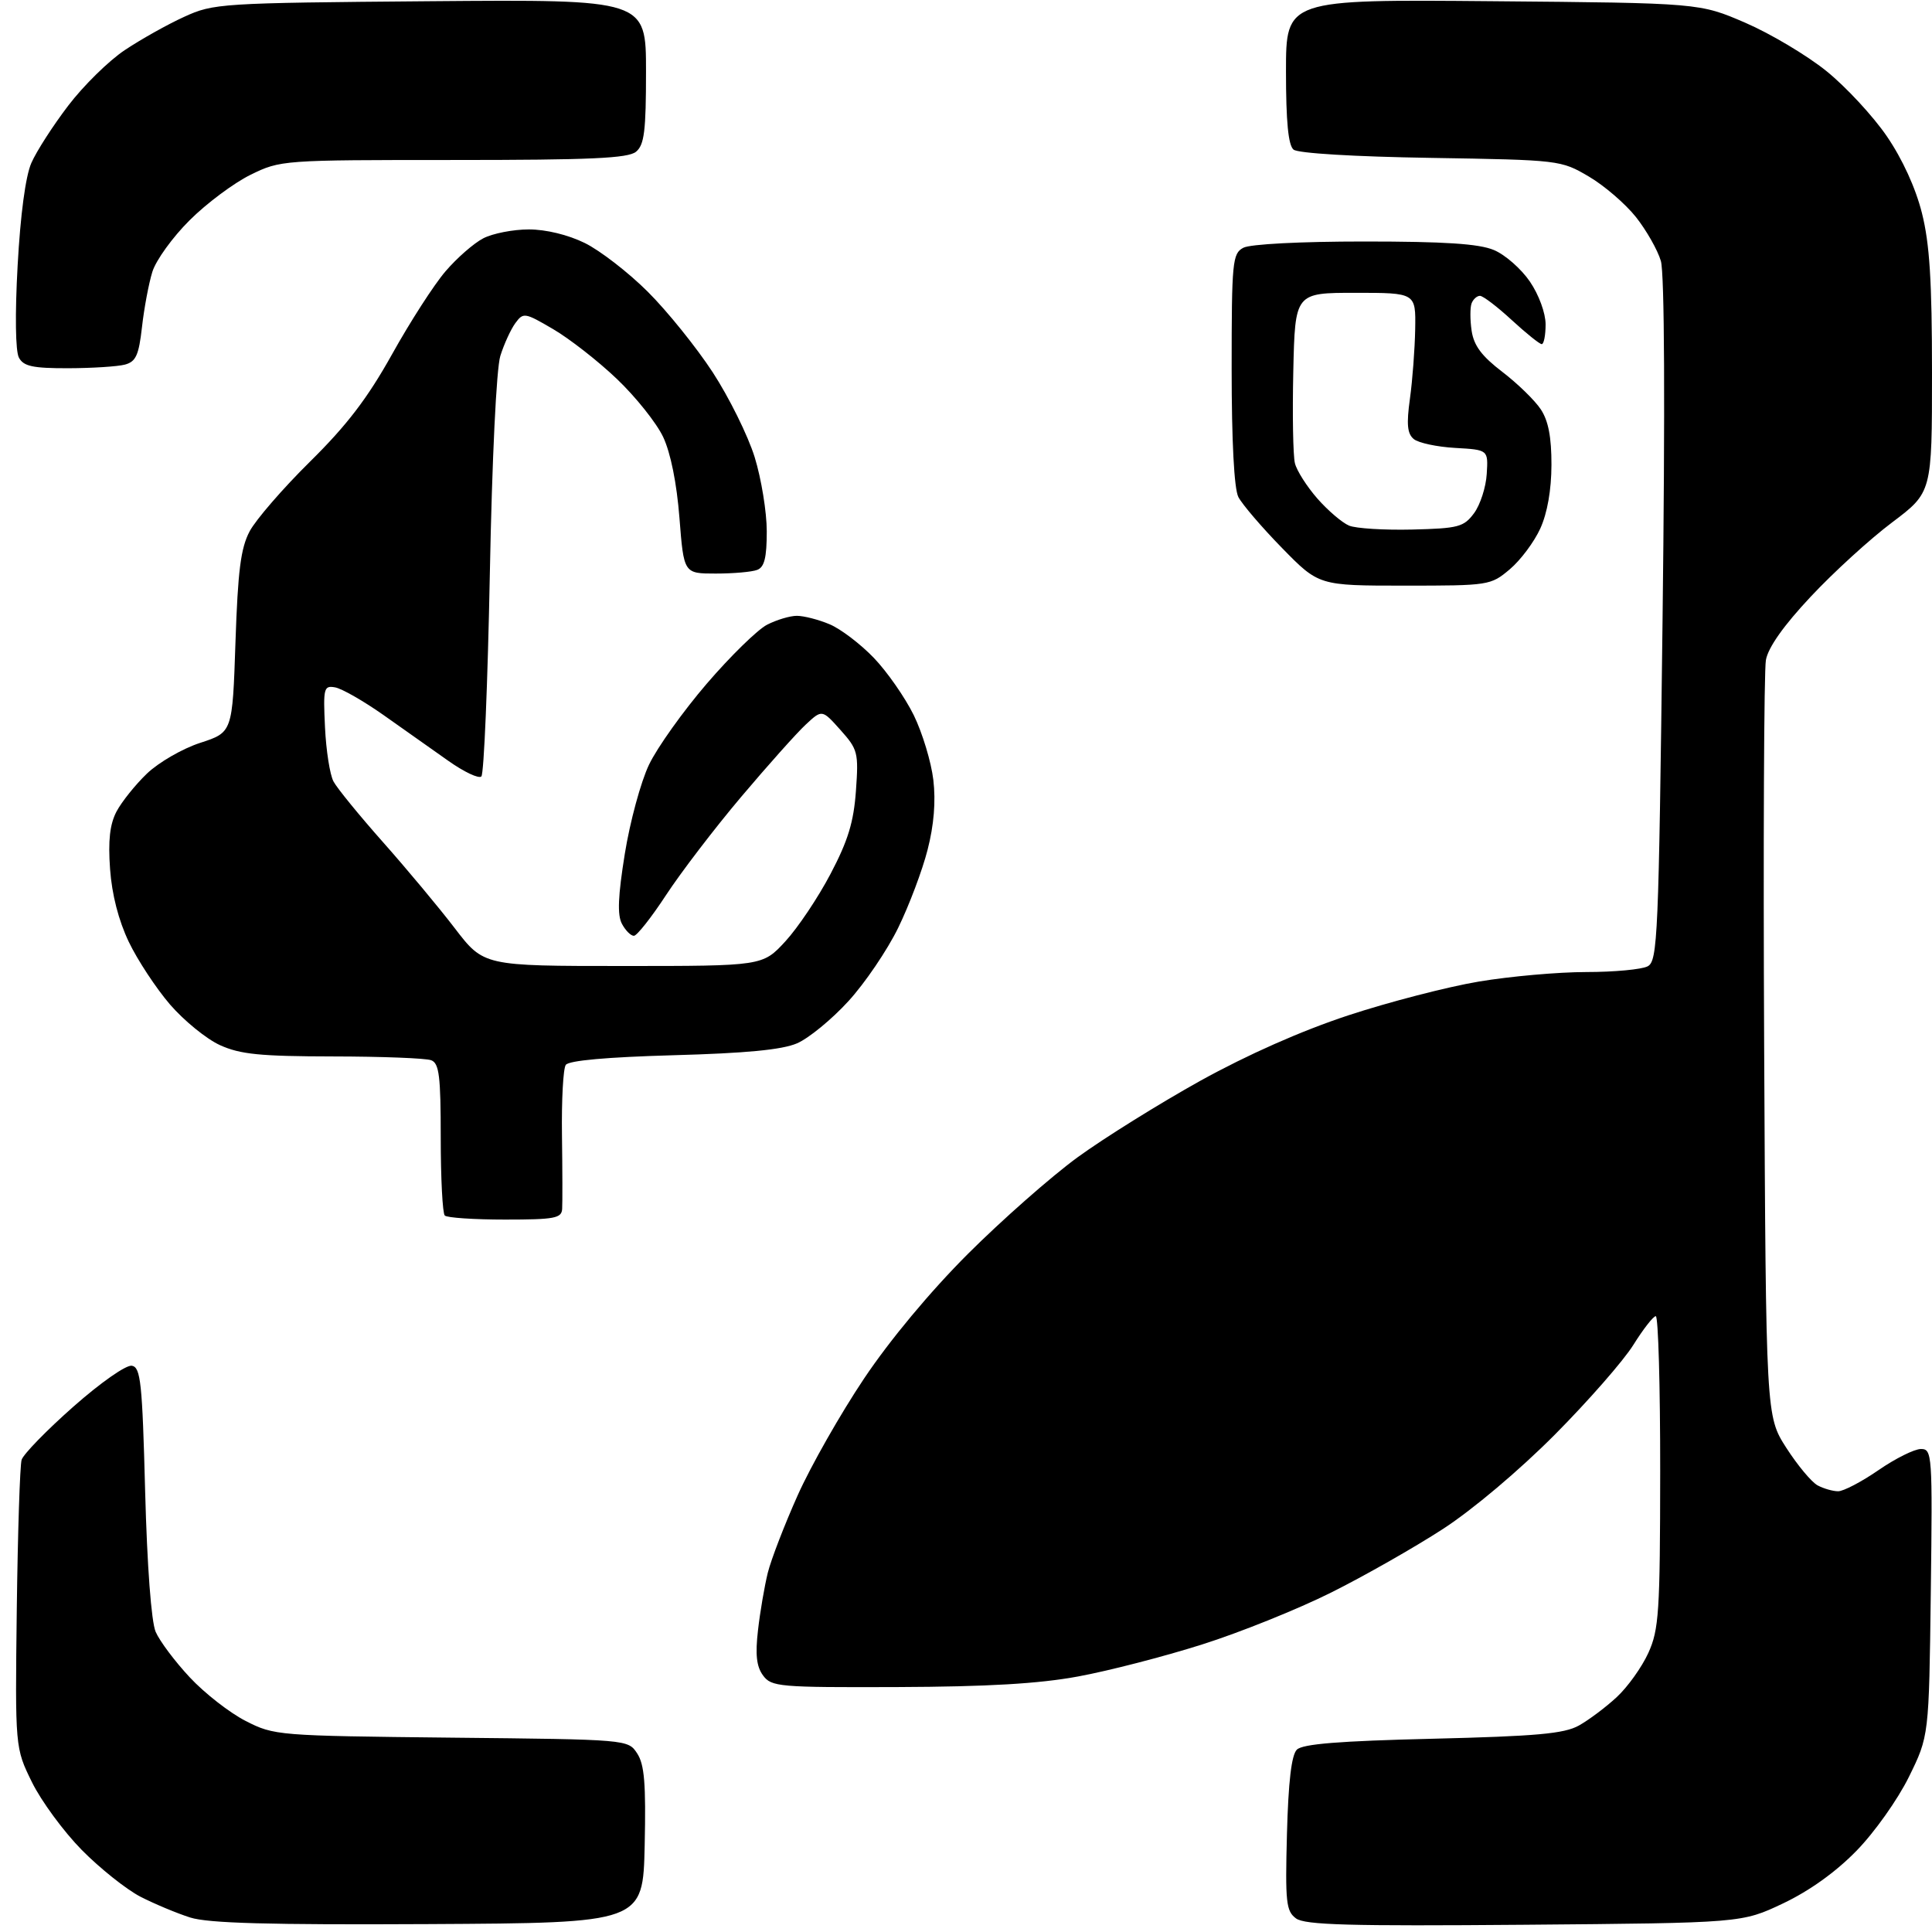 <?xml version="1.0" encoding="UTF-8" standalone="no"?>
<svg 
  version="1.1" 
  xmlns="http://www.w3.org/2000/svg" 
  xmlns:xlink="http://www.w3.org/1999/xlink" 
  xmlns:svg="http://www.w3.org/2000/svg"
  xmlns:rdf="http://www.w3.org/1999/02/22-rdf-syntax-ns#"
  xmlns:cc="http://creativecommons.org/ns#"
  xmlns:dc="http://purl.org/dc/elements/1.1/"
  viewBox="0 0 320 320"
  width="320"
  height="320"
>
<style>svg {background-color: white; }</style>"
<path stroke="none" fill="black" fill-rule="evenodd" d="M71.00,318.69C44.54,318.83 34.48,318.55 31.50,317.60C29.30,316.90 25.59,315.35 23.25,314.15C20.92,312.94 16.55,309.46 13.54,306.41C10.54,303.36 6.82,298.30 5.29,295.18C2.50,289.50 2.50,289.50 2.78,266.50C2.94,253.85 3.30,242.73 3.58,241.79C3.87,240.86 7.73,236.89 12.15,232.99C16.69,228.98 20.91,226.03 21.85,226.21C23.30,226.48 23.57,229.01 24.04,247.01C24.37,259.43 25.06,268.59 25.78,270.28C26.44,271.81 28.98,275.20 31.43,277.82C33.88,280.45 38.05,283.70 40.70,285.05C45.42,287.46 45.96,287.50 74.76,287.81C104.03,288.11 104.03,288.11 105.54,290.43C106.74,292.26 107.00,295.44 106.78,305.62C106.50,318.50 106.50,318.50 71.00,318.69zM252.50,318.80C223.49,319.04 216.14,318.84 214.66,317.75C213.02,316.54 212.86,315.10 213.16,303.75C213.39,295.10 213.91,290.68 214.80,289.80C215.74,288.85 221.83,288.36 237.30,287.99C254.51,287.57 259.06,287.16 261.50,285.81C263.15,284.89 265.98,282.77 267.79,281.09C269.60,279.41 271.95,276.12 273.02,273.77C274.77,269.90 274.96,267.06 274.98,243.75C274.99,229.59 274.66,218.00 274.25,218.00C273.84,218.00 272.17,220.14 270.54,222.75C268.92,225.36 263.06,232.05 257.53,237.62C251.65,243.53 243.95,250.03 238.99,253.25C234.32,256.28 226.00,261.02 220.49,263.77C214.99,266.52 205.36,270.40 199.09,272.38C192.83,274.37 183.60,276.75 178.60,277.67C172.06,278.88 163.63,279.37 148.67,279.43C128.96,279.50 127.77,279.39 126.38,277.50C125.30,276.03 125.08,274.06 125.55,270.00C125.89,266.98 126.63,262.70 127.17,260.50C127.72,258.30 129.95,252.52 132.13,247.65C134.31,242.78 139.25,234.10 143.11,228.34C147.41,221.92 154.06,213.94 160.31,207.69C165.92,202.09 174.10,194.88 178.50,191.67C182.90,188.47 192.04,182.78 198.80,179.02C206.64,174.68 215.54,170.74 223.30,168.18C230.01,165.97 239.74,163.45 244.93,162.58C250.11,161.71 258.13,161.00 262.74,161.00C267.36,161.00 271.93,160.57 272.91,160.05C274.56,159.16 274.73,155.31 275.37,102.80C275.80,67.38 275.70,45.28 275.09,43.22C274.56,41.42 272.70,38.15 270.97,35.96C269.23,33.77 265.72,30.74 263.16,29.24C258.53,26.52 258.34,26.50 237.00,26.15C224.32,25.95 214.99,25.39 214.25,24.78C213.38,24.06 213.00,20.16 213.00,11.83C213.00,-0.10 213.00,-0.10 247.25,0.20C281.50,0.50 281.50,0.50 289.08,3.77C293.24,5.57 299.29,9.17 302.51,11.77C305.73,14.37 310.24,19.23 312.52,22.57C315.11,26.36 317.29,31.14 318.33,35.28C319.61,40.36 320.00,46.55 320.00,61.73C320.00,81.55 320.00,81.55 313.39,86.53C309.75,89.26 303.69,94.79 299.92,98.82C295.44,103.59 292.86,107.24 292.49,109.32C292.17,111.07 292.04,139.96 292.20,173.52C292.50,234.55 292.50,234.55 295.87,239.81C297.73,242.70 300.06,245.50 301.06,246.03C302.05,246.56 303.58,247.00 304.46,247.00C305.33,247.00 308.34,245.43 311.14,243.50C313.93,241.57 317.10,240.00 318.16,240.00C320.03,240.00 320.09,240.82 319.80,263.78C319.50,287.55 319.50,287.55 316.17,294.32C314.32,298.07 310.46,303.52 307.48,306.56C304.06,310.07 299.68,313.20 295.32,315.27C288.50,318.50 288.50,318.50 252.50,318.80zM83.67,202.00C78.53,202.00 74.03,201.70 73.67,201.33C73.30,200.97 73.00,195.16 73.00,188.44C73.00,178.21 72.74,176.11 71.42,175.61C70.55,175.27 63.24,174.99 55.17,174.98C43.09,174.96 39.79,174.63 36.44,173.11C34.21,172.10 30.49,169.07 28.17,166.39C25.86,163.70 22.78,159.03 21.33,156.00C19.64,152.46 18.53,148.16 18.23,143.93C17.89,139.21 18.19,136.55 19.29,134.43C20.14,132.82 22.40,129.99 24.33,128.14C26.25,126.29 30.23,123.99 33.16,123.04C38.50,121.30 38.50,121.30 39.00,106.40C39.40,94.52 39.87,90.79 41.35,88.00C42.37,86.08 46.87,80.88 51.35,76.46C57.45,70.44 60.86,65.98 64.93,58.69C67.91,53.33 71.89,47.15 73.78,44.95C75.66,42.75 78.48,40.28 80.05,39.47C81.62,38.66 85.01,38.00 87.59,38.00C90.43,38.00 94.09,38.89 96.86,40.25C99.38,41.49 104.07,45.11 107.28,48.31C110.49,51.50 115.34,57.52 118.06,61.68C120.77,65.85 123.90,72.17 125.00,75.73C126.10,79.30 127.00,84.82 127.00,88.00C127.00,92.35 126.61,93.94 125.42,94.39C124.55,94.73 121.46,95.00 118.55,95.00C113.26,95.00 113.26,95.00 112.54,85.80C112.09,80.03 111.08,75.02 109.84,72.38C108.75,70.07 105.30,65.74 102.18,62.77C99.06,59.79 94.30,56.08 91.61,54.51C86.90,51.75 86.68,51.72 85.35,53.53C84.60,54.56 83.48,57.00 82.87,58.95C82.22,61.04 81.50,75.93 81.13,95.17C80.78,113.13 80.16,128.18 79.73,128.60C79.31,129.02 76.84,127.85 74.23,126.00C71.63,124.15 66.80,120.74 63.50,118.42C60.20,116.10 56.60,114.04 55.50,113.85C53.63,113.52 53.52,113.96 53.83,120.46C54.01,124.29 54.64,128.33 55.24,129.44C55.83,130.55 59.52,135.07 63.43,139.48C67.34,143.89 72.70,150.31 75.33,153.75C80.12,160.00 80.12,160.00 103.21,160.00C126.31,160.00 126.31,160.00 130.07,155.93C132.14,153.68 135.51,148.66 137.56,144.75C140.46,139.24 141.40,136.16 141.77,130.98C142.22,124.65 142.09,124.13 139.20,120.90C136.16,117.50 136.16,117.50 133.47,120.00C131.98,121.38 127.16,126.78 122.75,132.00C118.34,137.22 112.75,144.54 110.32,148.25C107.89,151.96 105.49,155.00 104.99,155.00C104.48,155.00 103.59,154.11 103.01,153.01C102.23,151.56 102.36,148.41 103.49,141.41C104.34,136.13 106.14,129.48 107.50,126.65C108.85,123.82 113.16,117.78 117.07,113.23C120.98,108.68 125.47,104.29 127.04,103.48C128.61,102.67 130.84,102.00 131.98,102.00C133.13,102.00 135.56,102.62 137.39,103.39C139.22,104.15 142.52,106.66 144.73,108.96C146.93,111.25 149.91,115.53 151.35,118.46C152.78,121.39 154.24,126.21 154.59,129.18C155.01,132.75 154.69,136.65 153.64,140.74C152.78,144.13 150.59,149.94 148.78,153.65C146.98,157.35 143.26,162.84 140.51,165.84C137.77,168.84 133.94,171.98 132.01,172.81C129.52,173.88 123.54,174.45 111.50,174.78C100.55,175.09 94.22,175.65 93.71,176.38C93.28,176.99 93.00,182.22 93.08,188.00C93.16,193.78 93.17,199.29 93.11,200.25C93.01,201.78 91.85,202.00 83.67,202.00zM232.64,97.00C218.44,97.00 218.44,97.00 212.33,90.75C208.97,87.31 205.73,83.52 205.11,82.32C204.41,80.94 204.00,73.10 204.00,61.10C204.00,43.31 204.13,42.00 205.93,41.04C207.06,40.43 215.40,40.00 225.97,40.00C239.26,40.00 244.96,40.37 247.43,41.41C249.29,42.18 251.97,44.54 253.40,46.64C254.89,48.83 256.00,51.86 256.00,53.73C256.00,55.53 255.71,57.00 255.36,57.00C255.01,57.00 252.77,55.20 250.38,53.00C248.00,50.80 245.63,49.00 245.13,49.00C244.63,49.00 244.00,49.56 243.74,50.25C243.48,50.94 243.48,52.98 243.75,54.80C244.12,57.25 245.42,58.99 248.84,61.60C251.36,63.53 254.23,66.32 255.21,67.81C256.46,69.70 256.98,72.43 256.97,77.00C256.96,81.14 256.29,84.97 255.12,87.54C254.11,89.76 251.84,92.80 250.07,94.29C246.90,96.96 246.63,97.00 232.64,97.00zM233.90,87.71C241.57,87.52 242.45,87.29 244.15,85.00C245.17,83.62 246.12,80.70 246.25,78.50C246.50,74.50 246.50,74.50 241.03,74.19C238.02,74.02 234.93,73.36 234.16,72.72C233.09,71.83 232.94,70.27 233.53,66.03C233.95,62.99 234.34,57.80 234.40,54.50C234.50,48.50 234.50,48.50 224.50,48.50C214.50,48.50 214.50,48.50 214.21,61.50C214.05,68.65 214.17,75.50 214.48,76.73C214.78,77.96 216.46,80.59 218.21,82.59C219.96,84.58 222.32,86.59 223.45,87.06C224.58,87.53 229.28,87.82 233.90,87.71zM11.29,60.99C5.40,61.00 3.90,60.67 3.13,59.23C2.56,58.17 2.47,52.07 2.92,43.98C3.38,35.56 4.23,29.19 5.19,27.00C6.03,25.07 8.78,20.80 11.30,17.50C13.81,14.20 18.03,10.05 20.68,8.29C23.33,6.52 27.75,4.04 30.50,2.79C35.37,0.56 36.45,0.49 71.25,0.20C107.00,-0.09 107.00,-0.09 107.00,11.83C107.00,21.70 106.72,23.99 105.35,25.13C104.03,26.22 97.86,26.50 75.10,26.50C46.77,26.50 46.45,26.52 41.50,28.95C38.75,30.30 34.20,33.69 31.40,36.49C28.59,39.28 25.81,43.13 25.23,45.04C24.64,46.94 23.87,51.04 23.52,54.15C22.99,58.84 22.51,59.90 20.69,60.39C19.49,60.71 15.25,60.98 11.29,60.99z" />

</svg>